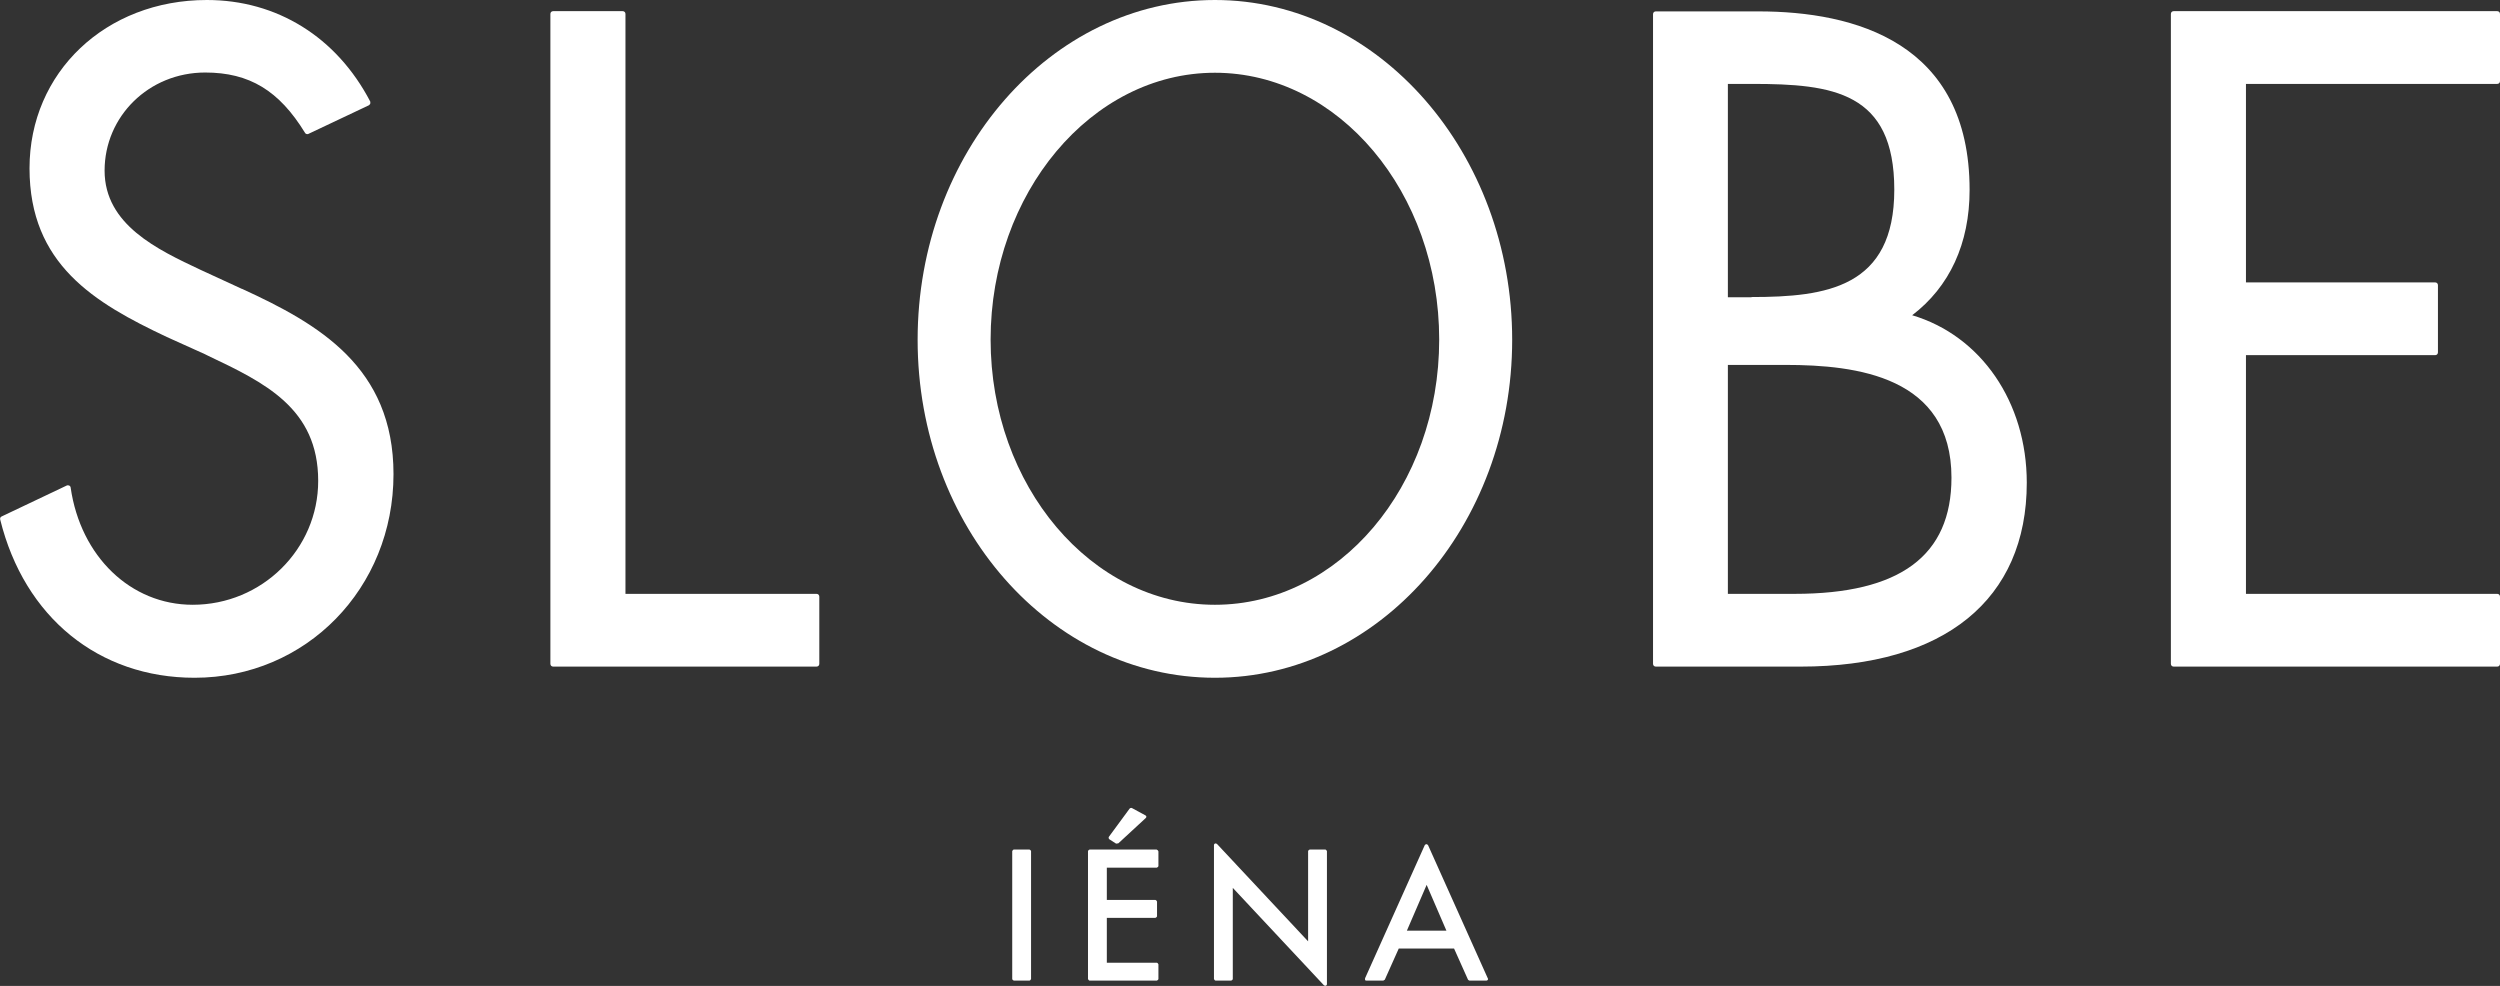 <?xml version="1.0" encoding="UTF-8"?><svg xmlns="http://www.w3.org/2000/svg" viewBox="0 0 107.56 42.42"><rect x="0" y="0" width="107.56" height="42.42" fill="#333333" stroke="none"/><defs><style>.e{fill:#fff;}</style></defs><g id="a"/><g id="b"><g id="c"><g id="d"><g><g><g><path class="e" d="M43.62,36.55h.67s.07,.03,.07,.07v5.5s-.03,.07-.07,.07h-.67s-.07-.03-.07-.07v-5.5s.03-.07,.07-.07Z"/><path class="e" d="M48.04,36.28s.03,.01,.04,.01c.02,0,.03,0,.05-.02l1.17-1.08s.03-.04,.02-.06c0-.02-.02-.04-.04-.05l-.59-.32s-.02,0-.03,0c-.02,0-.04,.01-.06,.03l-.89,1.21s-.02,.04-.01,.06c0,.02,.02,.04,.03,.05l.31,.2Z"/><path class="e" d="M49.77,36.55h-2.89s-.07,.03-.07,.07v5.5s.03,.07,.07,.07h2.89s.07-.03,.07-.07v-.63s-.03-.07-.07-.07h-2.15v-1.93h2.09s.07-.03,.07-.07v-.63s-.03-.07-.07-.07h-2.09v-1.39h2.15s.07-.03,.07-.07v-.63s-.03-.07-.07-.07Z"/><path class="e" d="M57.02,36.55h-.67s-.07,.03-.07,.07v3.88l-3.92-4.19s-.03-.02-.05-.02c0,0-.02,0-.03,0-.03,.01-.05,.04-.05,.07v5.76s.03,.07,.07,.07h.67s.07-.03,.07-.07v-3.92l3.92,4.19s.03,.02,.05,.02c0,0,.02,0,.03,0,.03-.01,.05-.04,.05-.07v-5.72s-.03-.07-.07-.07Z"/><path class="e" d="M61.44,36.36s-.04-.04-.07-.04-.05,.02-.07,.04l-2.57,5.73s0,.05,0,.07,.04,.03,.06,.03h.72s.05-.02,.07-.04l.6-1.34h2.38l.6,1.34s.04,.04,.07,.04h.72s.05-.01,.06-.03,.02-.05,0-.07l-2.57-5.73Zm-.91,3.68l.85-1.97,.85,1.97h-1.7Z"/></g><g><path class="e" d="M35.13,25.55h-8.22V.6c0-.07-.05-.12-.12-.12h-2.99c-.07,0-.12,.05-.12,.12V28.56c0,.07,.05,.12,.12,.12h11.33c.07,0,.12-.05,.12-.12v-2.89c0-.07-.05-.12-.12-.12Z"/><path class="e" d="M82.26,13.57c1.62-1.23,2.48-3.09,2.48-5.4,0-6.35-4.94-7.68-9.09-7.68h-4.41c-.07,0-.12,.05-.12,.12V28.56c0,.07,.05,.12,.12,.12h6.23c6.18,0,9.73-2.88,9.73-7.91,0-3.47-1.97-6.33-4.94-7.21Zm-6.9-.78h-1.02V3.61h1.05c3.46,0,6.11,.34,6.11,4.55s-2.91,4.62-6.15,4.62Zm-1.02,2.91h2.48c3.07,0,7.14,.5,7.14,4.85,0,3.36-2.21,5-6.75,5h-2.87V15.7Z"/><path class="e" d="M107.44,3.61c.07,0,.12-.05,.12-.12V.6c0-.07-.05-.12-.12-.12h-13.92c-.07,0-.12,.05-.12,.12V28.56c0,.07,.05,.12,.12,.12h13.92c.07,0,.12-.05,.12-.12v-2.89c0-.07-.05-.12-.12-.12h-10.81V15.28h8.14c.07,0,.12-.05,.12-.12v-2.89c0-.07-.05-.12-.12-.12h-8.14V3.61h10.81Z"/><path class="e" d="M10.41,12.43l-1.78-.82c-1.85-.87-4.13-1.94-4.13-4.27s1.9-4.22,4.33-4.22c1.9,0,3.18,.78,4.29,2.59,.02,.04,.06,.06,.1,.06,.02,0,.04,0,.05-.01l2.6-1.23s.05-.04,.06-.07c.01-.03,0-.06,0-.09C14.48,1.59,11.91,0,8.9,0,4.55,0,1.27,3.11,1.27,7.24s2.79,5.79,5.91,7.26l1.64,.74,.12,.06c2.44,1.16,4.75,2.26,4.75,5.39,0,2.94-2.42,5.33-5.4,5.33-2.66,0-4.82-2.07-5.25-5.04,0-.04-.03-.07-.06-.09-.02,0-.04-.01-.06-.01s-.04,0-.05,.01L.07,22.22c-.05,.02-.08,.08-.06,.14,1.04,4.2,4.24,6.8,8.36,6.8,4.8,0,8.56-3.85,8.56-8.76,0-4.61-3.22-6.46-6.51-7.97Z"/></g></g><path class="e" d="M52.27,0c-7.05,0-12.79,6.56-12.79,14.62s5.74,14.54,12.79,14.54,12.79-6.52,12.79-14.54S59.33,0,52.27,0Zm0,26.02c-5.32,0-9.65-5.12-9.65-11.41s4.33-11.48,9.65-11.48,9.65,5.15,9.65,11.48-4.33,11.41-9.65,11.41Z"/></g></g></g></g></svg>